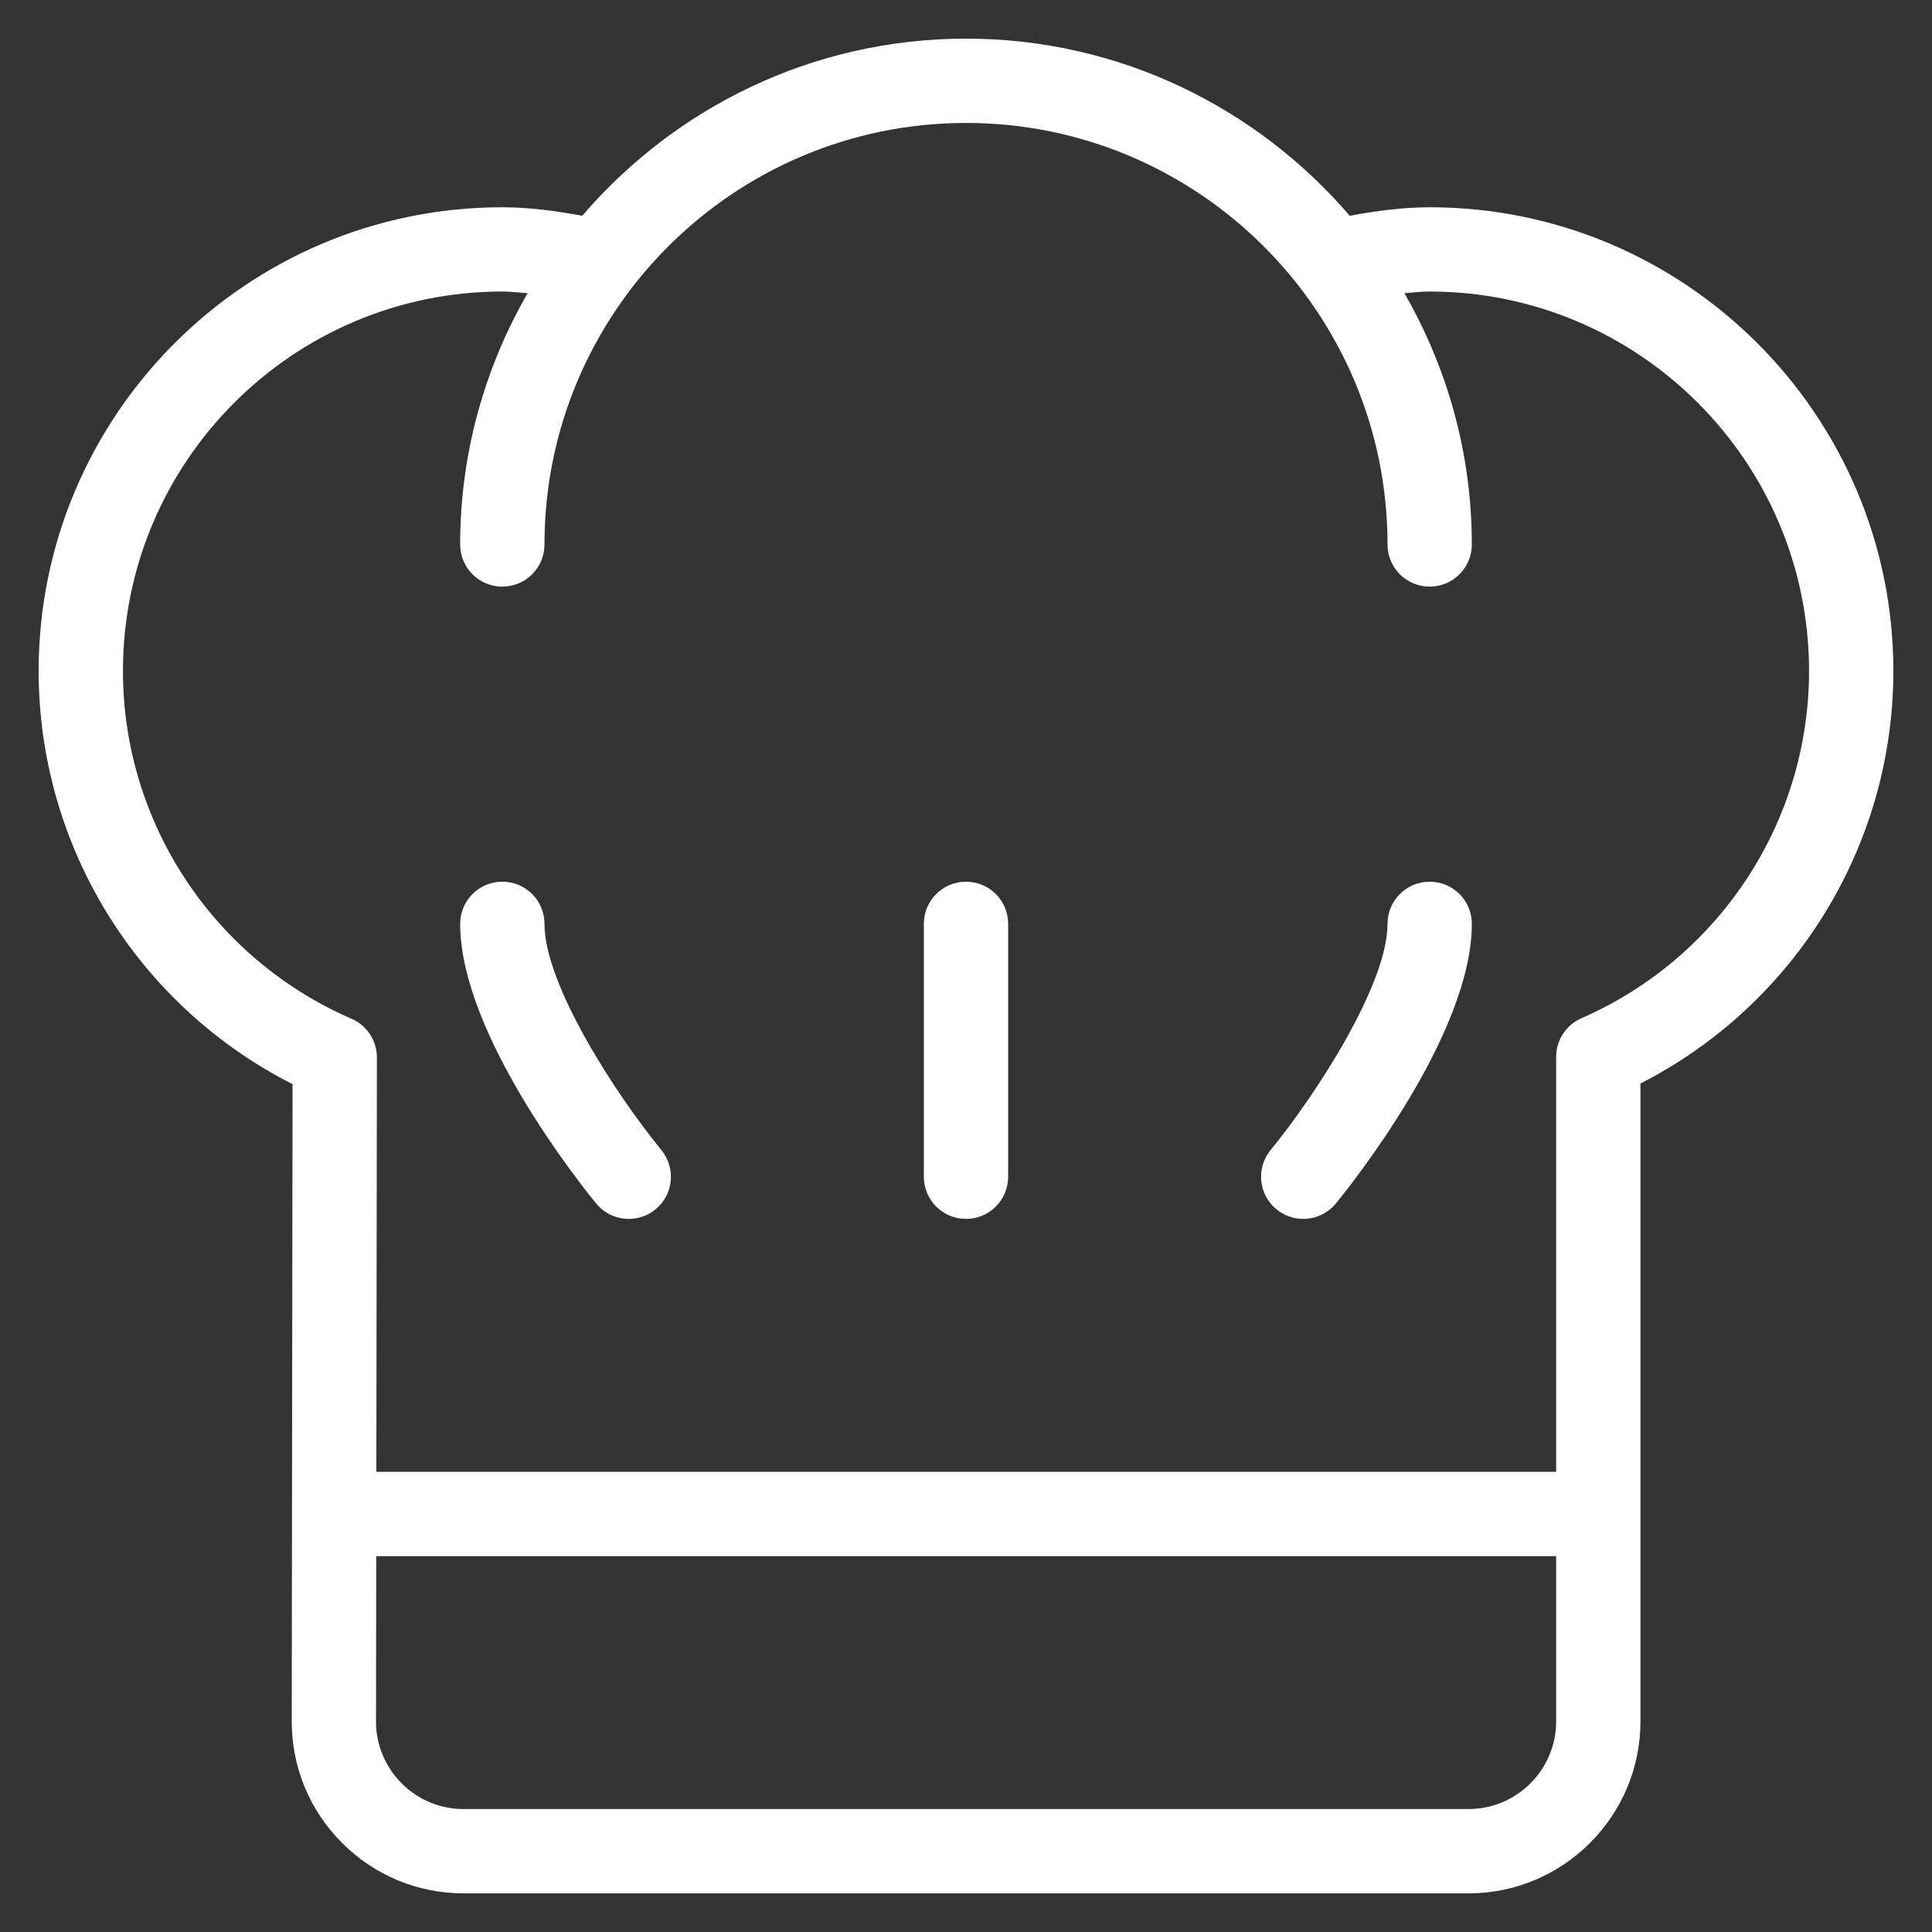 <?xml version="1.0" encoding="UTF-8"?> <svg xmlns="http://www.w3.org/2000/svg" width="50" height="50" viewBox="0 0 50 50" fill="none"><rect x="0" y="0" width="50" height="50" fill="#333333" stroke="none"/> <path d="M14.091 23.909C14.091 23.306 13.603 22.818 13 22.818C12.397 22.818 11.909 23.306 11.909 23.909C11.909 26.773 15.069 30.707 15.429 31.147C15.645 31.409 15.958 31.545 16.274 31.545C16.517 31.545 16.762 31.464 16.965 31.298C17.431 30.916 17.498 30.229 17.116 29.762C15.947 28.336 14.091 25.488 14.091 23.909Z" fill="white"></path> <path d="M37 22.818C36.397 22.818 35.909 23.306 35.909 23.909C35.909 25.482 34.053 28.334 32.883 29.763C32.502 30.228 32.57 30.916 33.036 31.298C33.238 31.464 33.483 31.545 33.727 31.545C34.043 31.545 34.355 31.409 34.571 31.147C34.931 30.707 38.091 26.774 38.091 23.909C38.091 23.306 37.603 22.818 37 22.818Z" fill="white"></path> <path d="M25 22.818C24.397 22.818 23.909 23.306 23.909 23.909V30.454C23.909 31.057 24.397 31.545 25 31.545C25.603 31.545 26.091 31.057 26.091 30.454V23.909C26.091 23.306 25.603 22.818 25 22.818Z" fill="white"></path> <path d="M37 5.364C36.339 5.364 35.648 5.451 34.931 5.584C32.528 2.784 28.971 1 25 1C21.029 1 17.472 2.784 15.069 5.584C14.352 5.451 13.661 5.364 13 5.364C6.383 5.364 1 10.747 1 17.364C1 21.898 3.557 26.02 7.571 28.058L7.55 44.544C7.549 45.734 8.011 46.852 8.852 47.694C9.693 48.537 10.811 49 12.001 49H38.004C40.458 49 42.455 47.004 42.455 44.549V28.041C46.454 25.998 49 21.883 49 17.364C49 10.747 43.617 5.364 37 5.364ZM40.273 44.549C40.273 45.8 39.254 46.818 38.004 46.818H12.001C11.395 46.818 10.825 46.582 10.395 46.153C9.967 45.723 9.73 45.153 9.731 44.546L9.737 40.273H40.273V44.549ZM40.948 26.343C40.891 26.367 40.836 26.395 40.785 26.428C40.648 26.513 40.535 26.626 40.451 26.756C40.365 26.884 40.308 27.034 40.284 27.194C40.275 27.254 40.272 27.315 40.273 27.377V38.091H9.74L9.754 27.392C9.755 27.332 9.752 27.271 9.743 27.213C9.72 27.047 9.659 26.894 9.571 26.761C9.488 26.636 9.379 26.528 9.247 26.444C9.192 26.41 9.135 26.381 9.075 26.356C5.495 24.79 3.182 21.264 3.182 17.364C3.182 11.95 7.586 7.545 13 7.545C13.212 7.545 13.435 7.571 13.654 7.588C12.55 9.507 11.909 11.723 11.909 14.091C11.909 14.694 12.397 15.182 13 15.182C13.603 15.182 14.091 14.694 14.091 14.091C14.091 8.076 18.985 3.182 25 3.182C31.015 3.182 35.909 8.076 35.909 14.091C35.909 14.694 36.397 15.182 37 15.182C37.603 15.182 38.091 14.694 38.091 14.091C38.091 11.723 37.45 9.507 36.346 7.588C36.565 7.571 36.788 7.545 37 7.545C42.414 7.545 46.818 11.95 46.818 17.364C46.818 21.25 44.515 24.772 40.948 26.343Z" fill="white"></path> </svg> 